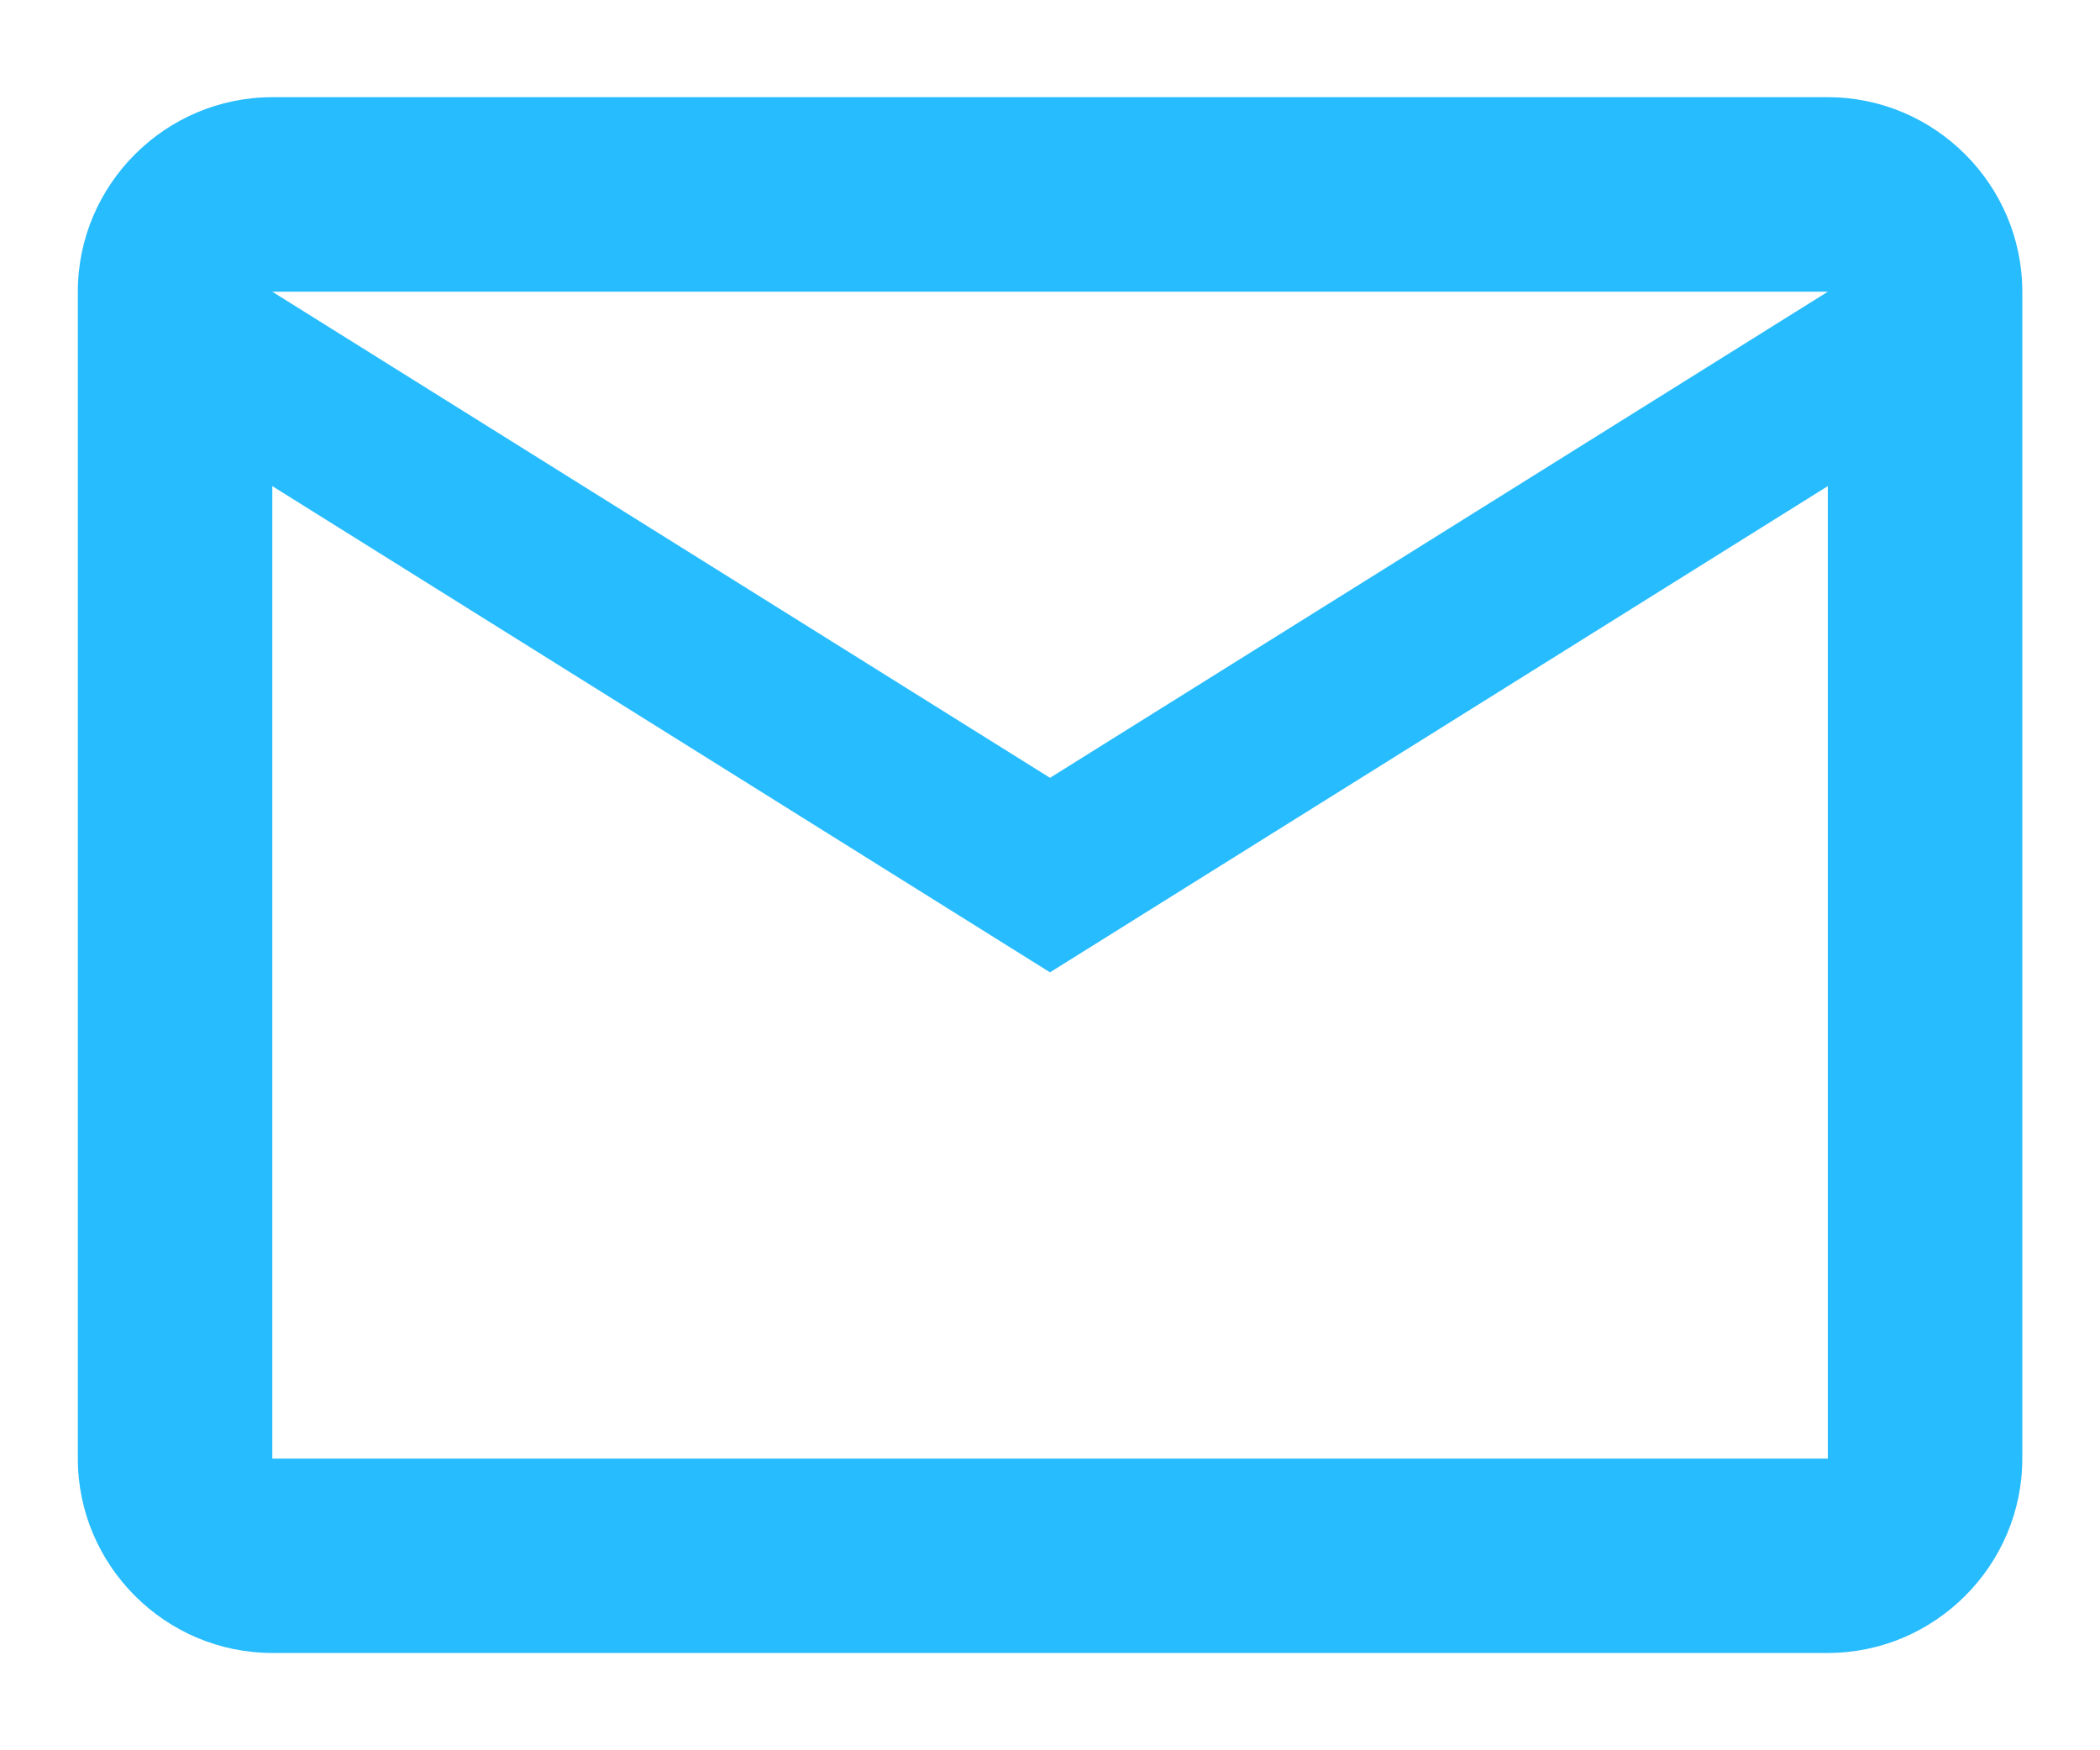 <svg width="18" height="15" viewBox="0 0 18 15" fill="none" xmlns="http://www.w3.org/2000/svg">
<path d="M17.334 2.5C17.334 1.583 16.584 0.833 15.667 0.833H2.334C1.417 0.833 0.667 1.583 0.667 2.5V12.5C0.667 13.416 1.417 14.166 2.334 14.166H15.667C16.584 14.166 17.334 13.416 17.334 12.5V2.5ZM15.667 2.5L9 6.666L2.334 2.5H15.667ZM15.667 12.5H2.334V4.166L9 8.333L15.667 4.166V12.5Z" fill="#27BCFE"/>
</svg>
